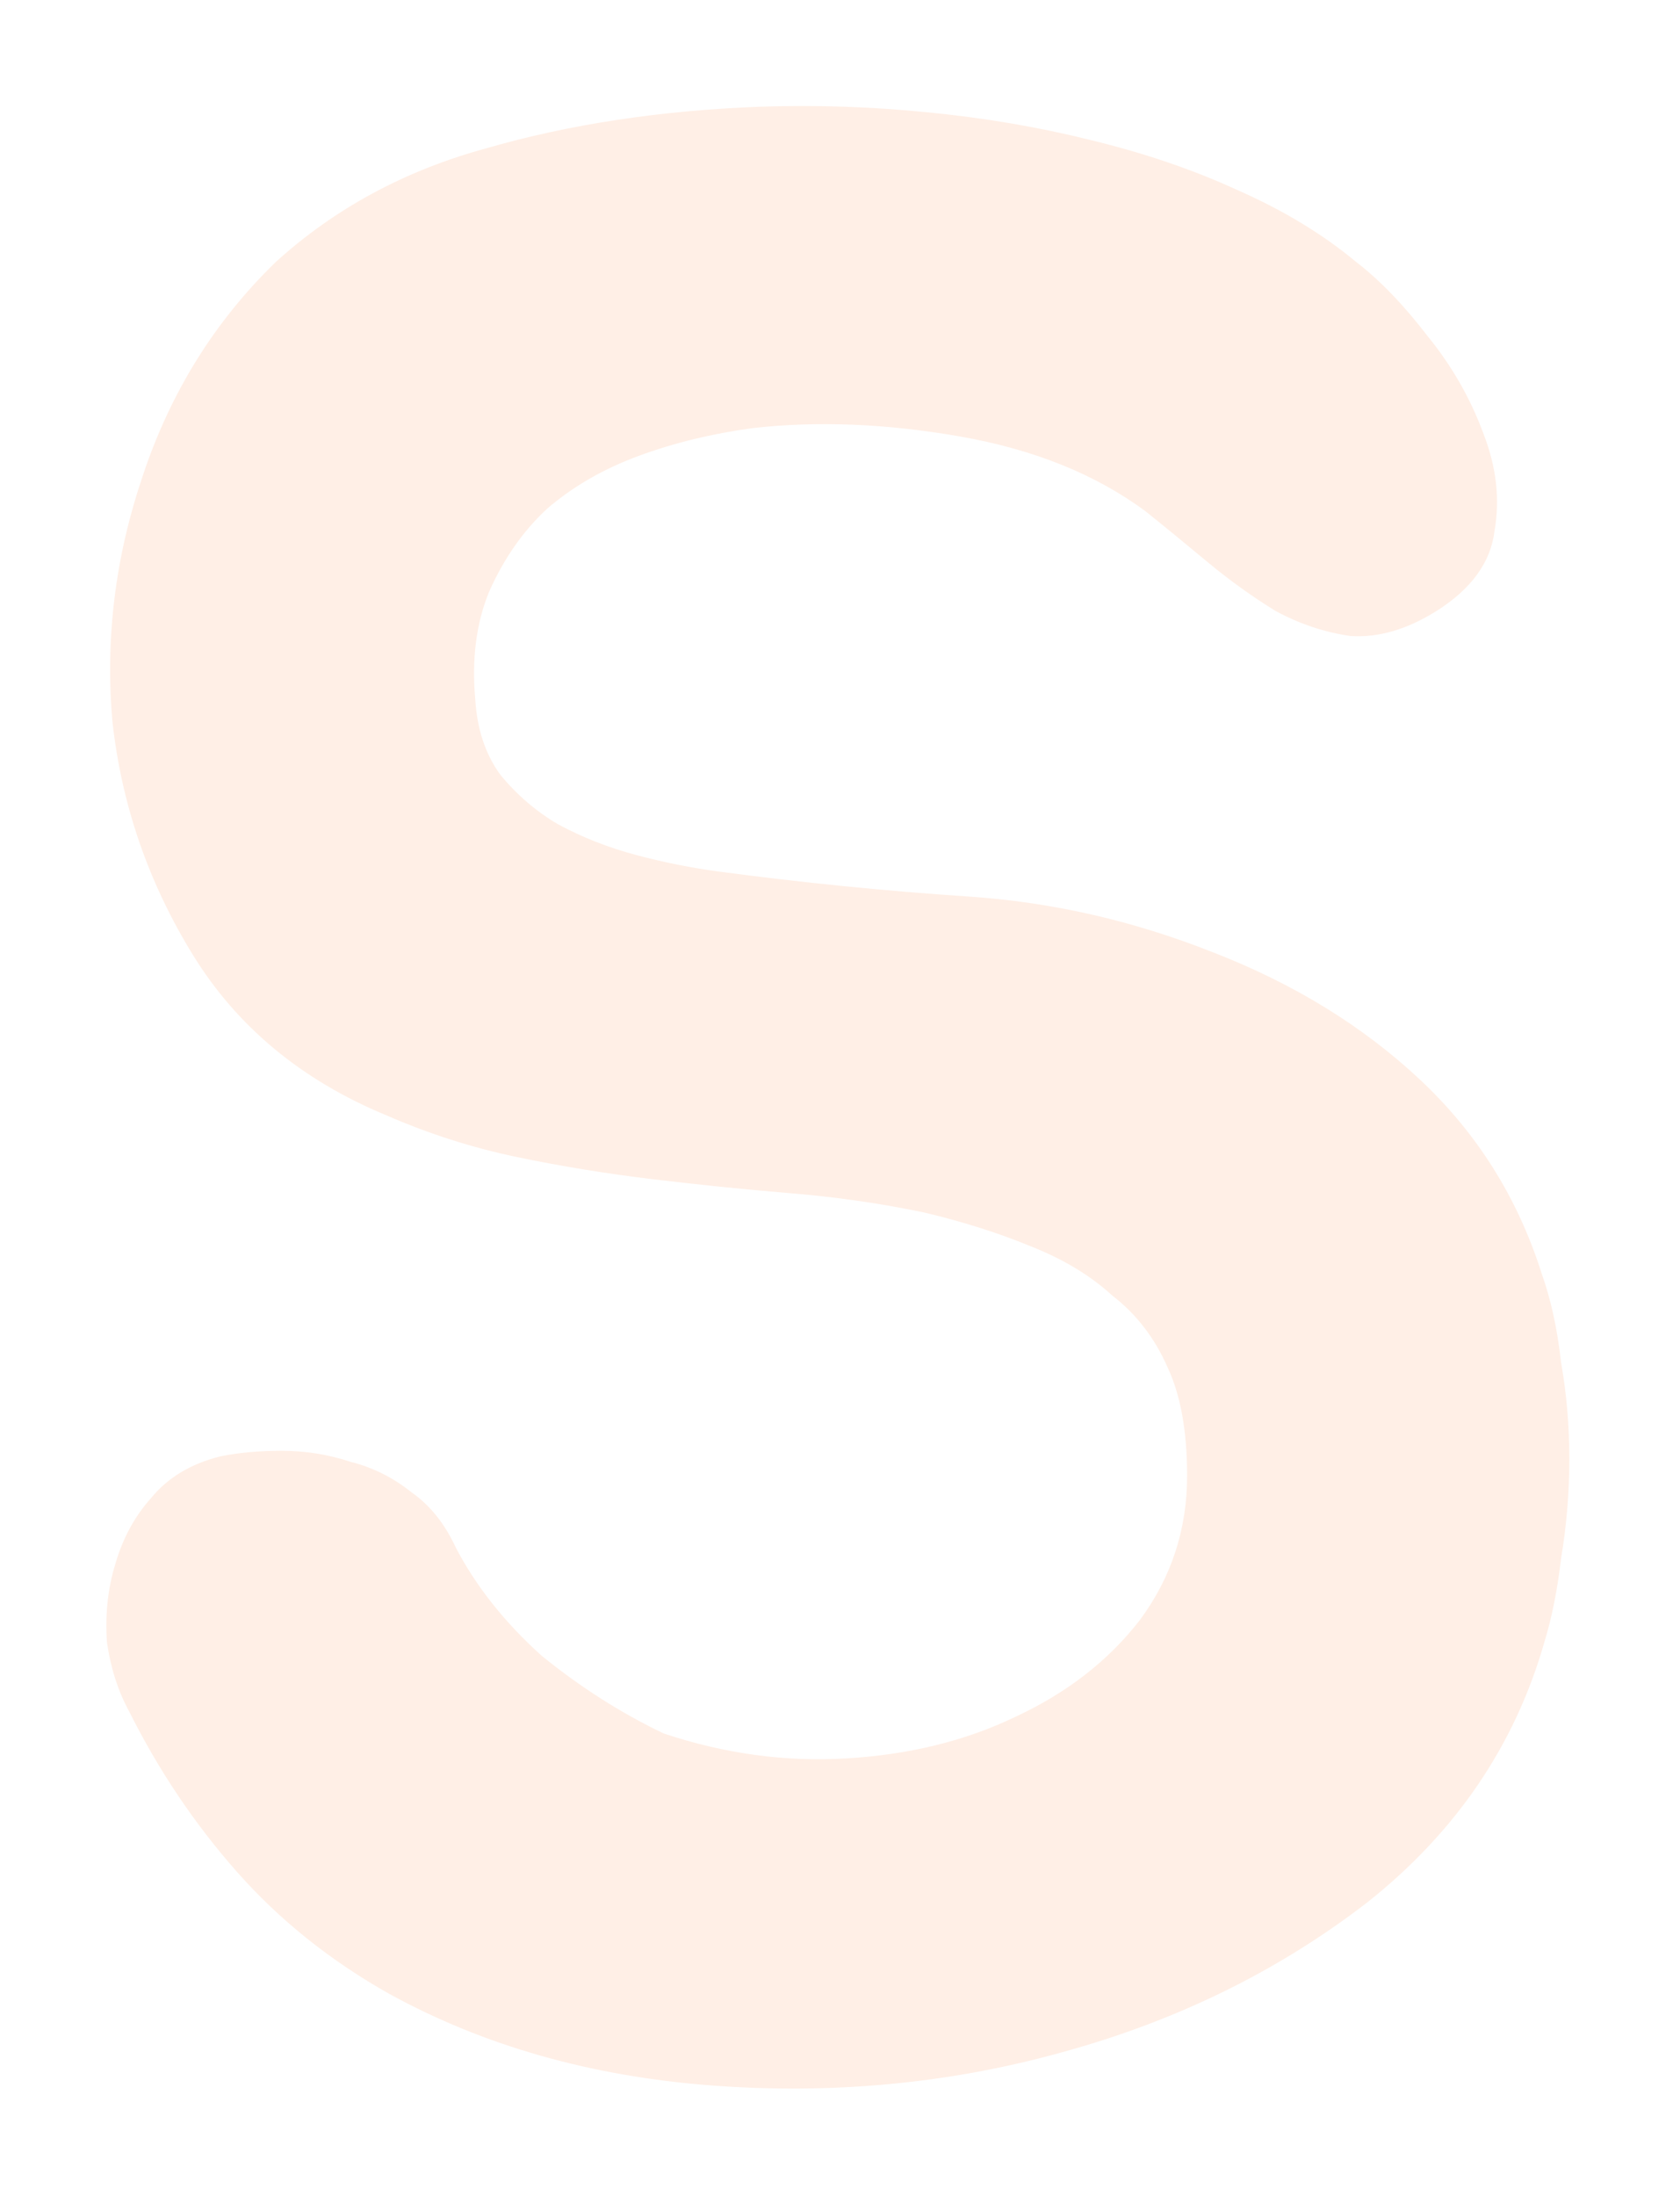<svg width="222" height="290" viewBox="0 0 222 290" fill="none" xmlns="http://www.w3.org/2000/svg">
<g filter="url(#filter0_d_1451_2473)">
<path d="M203.716 158.178C204.936 161.594 205.79 165.498 206.278 169.89C207.01 174.038 207.376 178.308 207.376 182.7C207.376 187.092 207.01 191.484 206.278 195.876C205.79 200.024 205.058 203.684 204.082 206.856C200.178 220.52 192.37 231.988 180.658 241.26C168.946 250.288 155.526 256.876 140.398 261.024C125.514 265.172 110.02 266.636 93.916 265.416C78.056 264.196 63.904 260.17 51.46 253.338C43.652 248.946 36.942 243.578 31.33 237.234C25.718 230.89 20.96 223.814 17.056 216.006C15.592 213.322 14.616 210.272 14.128 206.856C13.884 203.196 14.25 199.78 15.226 196.608C16.202 193.192 17.788 190.264 19.984 187.824C22.18 185.14 25.23 183.31 29.134 182.334C31.574 181.846 34.258 181.602 37.186 181.602C40.358 181.602 43.408 182.09 46.336 183.066C49.264 183.798 51.948 185.14 54.388 187.092C56.828 188.8 58.78 191.24 60.244 194.412C62.928 199.536 66.71 204.294 71.59 208.686C76.714 212.834 82.082 216.25 87.694 218.934C95.746 221.618 103.798 222.716 111.85 222.228C120.146 221.74 127.588 219.91 134.176 216.738C141.008 213.566 146.498 209.296 150.646 203.928C154.794 198.316 156.868 191.972 156.868 184.896C156.868 179.04 156.014 174.282 154.306 170.622C152.598 166.718 150.158 163.546 146.986 161.106C144.058 158.422 140.398 156.226 136.006 154.518C131.858 152.81 127.222 151.346 122.098 150.126C116.242 148.906 110.264 148.052 104.164 147.564C98.308 147.076 92.33 146.466 86.23 145.734C80.13 145.002 74.152 144.026 68.296 142.806C62.44 141.586 56.706 139.756 51.094 137.316C39.87 132.68 31.33 125.604 25.474 116.088C19.618 106.572 16.08 96.323 14.86 85.344C13.884 74.364 15.226 63.505 18.886 52.77C22.546 41.789 28.402 32.395 36.454 24.587C44.262 17.512 53.534 12.509 64.27 9.582C75.25 6.41 87.328 4.58 100.504 4.092C107.824 3.848 115.144 4.091 122.464 4.824C130.028 5.556 137.226 6.776 144.058 8.483C151.134 10.191 157.6 12.387 163.456 15.072C169.556 17.756 174.802 20.927 179.194 24.587C182.366 27.027 185.538 30.322 188.71 34.469C191.882 38.373 194.322 42.644 196.03 47.279C197.738 51.672 198.226 55.941 197.494 60.09C197.006 64.237 194.444 67.775 189.808 70.704C185.904 73.144 182.122 74.242 178.462 73.998C175.046 73.51 171.752 72.412 168.58 70.704C165.408 68.751 162.358 66.555 159.43 64.115C156.502 61.675 153.818 59.48 151.378 57.528C144.79 52.648 136.616 49.353 126.856 47.645C117.096 45.938 107.946 45.572 99.406 46.547C94.038 47.279 89.036 48.499 84.4 50.208C79.764 51.916 75.738 54.233 72.322 57.161C69.15 60.09 66.588 63.749 64.636 68.141C62.928 72.29 62.318 77.047 62.806 82.415C63.05 86.32 64.148 89.614 66.1 92.297C68.296 94.981 70.858 97.177 73.786 98.885C76.958 100.594 80.374 101.936 84.034 102.912C87.694 103.888 91.354 104.62 95.014 105.108C105.994 106.572 116.974 107.67 127.954 108.402C138.934 109.134 149.67 111.574 160.162 115.722C170.898 119.87 180.048 125.482 187.612 132.558C195.176 139.634 200.544 148.174 203.716 158.178Z" fill="#FFEFE6"/>
</g>
<defs>
<filter id="filter0_d_1451_2473" x="0.055" y="0" width="221.32" height="289.832" filterUnits="userSpaceOnUse" color-interpolation-filters="sRGB">
<feFlood flood-opacity="0" result="BackgroundImageFix"/>
<feColorMatrix in="SourceAlpha" type="matrix" values="0 0 0 0 0 0 0 0 0 0 0 0 0 0 0 0 0 0 127 0" result="hardAlpha"/>
<feOffset dy="10"/>
<feGaussianBlur stdDeviation="7"/>
<feComposite in2="hardAlpha" operator="out"/>
<feColorMatrix type="matrix" values="0 0 0 0 0 0 0 0 0 0 0 0 0 0 0 0 0 0 0.17 0"/>
<feBlend mode="normal" in2="BackgroundImageFix" result="effect1_dropShadow_1451_2473"/>
<feBlend mode="normal" in="SourceGraphic" in2="effect1_dropShadow_1451_2473" result="shape"/>
</filter>
</defs>
</svg>
